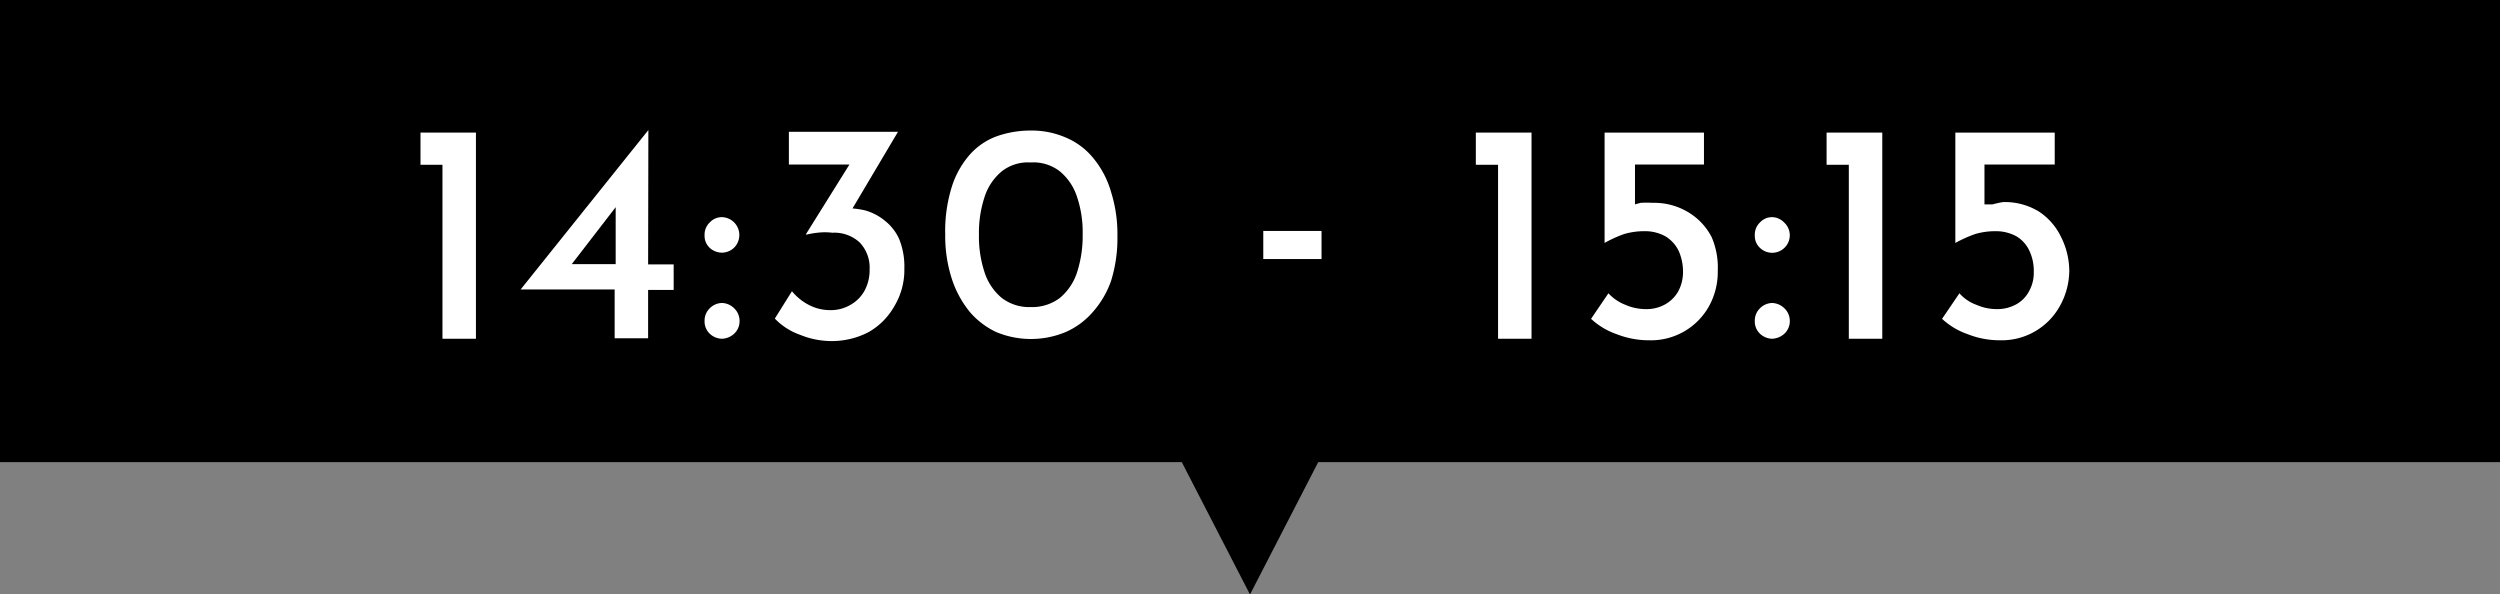 <svg xmlns="http://www.w3.org/2000/svg" viewBox="0 0 97.86 23.27"><rect x="0" y="0" width="97.86" height="23.27" fill="#808080" stroke="none"/><defs><style>.cls-1{fill:#fff;}</style></defs><g id="レイヤー_2" data-name="レイヤー 2"><g id="レイヤー_1-2" data-name="レイヤー 1"><polygon points="0 0 0 18.09 46.26 18.09 48.93 23.27 51.6 18.09 97.86 18.09 97.86 0 0 0"/><polygon class="cls-1" points="16.46 6.45 17.32 6.45 17.32 13.26 18.63 13.26 18.63 5.19 16.46 5.19 16.46 6.45"/><path class="cls-1" d="M25.38,5.09h0l-5,6.24v0h3.68v1.91h1.31V11.35h1v-1h-1Zm-3,5.25,1.72-2.23v2.23Z"/><path class="cls-1" d="M28.26,8.5a.64.64,0,0,0-.47.2.66.66,0,0,0-.21.51.64.64,0,0,0,.21.5.71.71,0,0,0,.47.18.69.69,0,0,0,.47-.19.7.7,0,0,0-.47-1.2Z"/><path class="cls-1" d="M28.26,11.86a.69.69,0,0,0-.47.2.67.67,0,0,0-.21.5.66.66,0,0,0,.21.51.72.72,0,0,0,.47.19.74.74,0,0,0,.47-.19.67.67,0,0,0,.22-.51.68.68,0,0,0-.22-.5A.7.7,0,0,0,28.26,11.86Z"/><path class="cls-1" d="M34.65,8.65a2.13,2.13,0,0,0-.77-.41,3,3,0,0,0-.51-.08l1.78-3H30.88V6.44h2.37L31.54,9.18l.05,0A3.16,3.16,0,0,1,32,9.11a2.4,2.4,0,0,1,.58,0,1.46,1.46,0,0,1,1.07.38,1.42,1.42,0,0,1,.39,1.05,1.69,1.69,0,0,1-.21.86,1.43,1.43,0,0,1-.57.55,1.51,1.51,0,0,1-.76.19,1.81,1.81,0,0,1-.85-.21A2.12,2.12,0,0,1,31,11.4l-.67,1.07a2.53,2.53,0,0,0,1,.64,3.23,3.23,0,0,0,1.18.24A3.1,3.1,0,0,0,34,13a2.67,2.67,0,0,0,1-1,2.75,2.75,0,0,0,.4-1.48,2.87,2.87,0,0,0-.21-1.18A1.91,1.91,0,0,0,34.65,8.65Z"/><path class="cls-1" d="M42.78,6.17a2.77,2.77,0,0,0-1.07-.79,3.34,3.34,0,0,0-1.36-.27A4,4,0,0,0,39,5.34a2.61,2.61,0,0,0-1.07.75,3.49,3.49,0,0,0-.69,1.28A5.8,5.8,0,0,0,37,9.19a5.42,5.42,0,0,0,.26,1.73,4,4,0,0,0,.71,1.3A3.1,3.1,0,0,0,39,13a3.54,3.54,0,0,0,2.71,0,3,3,0,0,0,1.07-.79A3.67,3.67,0,0,0,43.49,11a5.58,5.58,0,0,0,.25-1.76,5.48,5.48,0,0,0-.25-1.73A3.65,3.65,0,0,0,42.78,6.17Zm-.62,4.49a2.17,2.17,0,0,1-.67,1,1.8,1.8,0,0,1-1.15.36,1.76,1.76,0,0,1-1.13-.36,2.17,2.17,0,0,1-.67-1,4.45,4.45,0,0,1-.22-1.47,4.47,4.47,0,0,1,.22-1.48,2.15,2.15,0,0,1,.67-1,1.65,1.65,0,0,1,1.13-.35,1.68,1.68,0,0,1,1.15.35,2.15,2.15,0,0,1,.67,1,4.29,4.29,0,0,1,.22,1.45A4.64,4.64,0,0,1,42.16,10.66Z"/><rect class="cls-1" x="49.45" y="9.04" width="2.28" height="1.1"/><polygon class="cls-1" points="57.77 6.45 58.64 6.45 58.64 13.26 59.95 13.26 59.95 5.19 57.77 5.19 57.77 6.45"/><path class="cls-1" d="M66.09,8.31a2.58,2.58,0,0,0-1.4-.37,3.73,3.73,0,0,0-.47,0L64,8V6.44H66.7V5.19H62.81V9.51h0a4.65,4.65,0,0,1,.77-.35,2.77,2.77,0,0,1,.78-.11,1.64,1.64,0,0,1,.83.2,1.36,1.36,0,0,1,.52.57,2,2,0,0,1,.17.83,1.59,1.59,0,0,1-.19.76,1.34,1.34,0,0,1-.52.51,1.49,1.49,0,0,1-.75.18,2,2,0,0,1-.8-.17,1.76,1.76,0,0,1-.66-.45l-.68,1a2.82,2.82,0,0,0,1,.6,3.45,3.45,0,0,0,1.27.24A2.6,2.6,0,0,0,66.89,12a2.77,2.77,0,0,0,.35-1.4A3,3,0,0,0,67,9.28,2.44,2.44,0,0,0,66.09,8.31Z"/><path class="cls-1" d="M69.37,8.5a.64.64,0,0,0-.47.2.66.66,0,0,0-.21.51.64.64,0,0,0,.21.5.69.69,0,0,0,.94,0,.68.68,0,0,0,0-1A.68.68,0,0,0,69.37,8.5Z"/><path class="cls-1" d="M69.37,11.86a.69.69,0,0,0-.47.2.67.67,0,0,0-.21.5.66.66,0,0,0,.21.51.72.72,0,0,0,.47.19.76.76,0,0,0,.47-.19.67.67,0,0,0,.22-.51.68.68,0,0,0-.22-.5A.72.72,0,0,0,69.37,11.86Z"/><polygon class="cls-1" points="71.5 6.45 72.37 6.45 72.37 13.26 73.68 13.26 73.68 5.19 71.5 5.19 71.5 6.45"/><path class="cls-1" d="M80.68,9.28a2.46,2.46,0,0,0-.87-1,2.56,2.56,0,0,0-1.4-.37A3.57,3.57,0,0,0,78,8L77.68,8V6.44h2.75V5.19H76.54V9.51h0a5.12,5.12,0,0,1,.78-.35,2.77,2.77,0,0,1,.78-.11,1.67,1.67,0,0,1,.83.2,1.28,1.28,0,0,1,.51.57,1.84,1.84,0,0,1,.17.83,1.48,1.48,0,0,1-.19.76,1.25,1.25,0,0,1-.51.51,1.54,1.54,0,0,1-.75.18,2,2,0,0,1-.8-.17,1.61,1.61,0,0,1-.66-.45l-.68,1a2.82,2.82,0,0,0,1,.6,3.41,3.41,0,0,0,1.27.24A2.6,2.6,0,0,0,80.62,12,2.88,2.88,0,0,0,81,10.6,3,3,0,0,0,80.68,9.28Z"/></g></g></svg>
